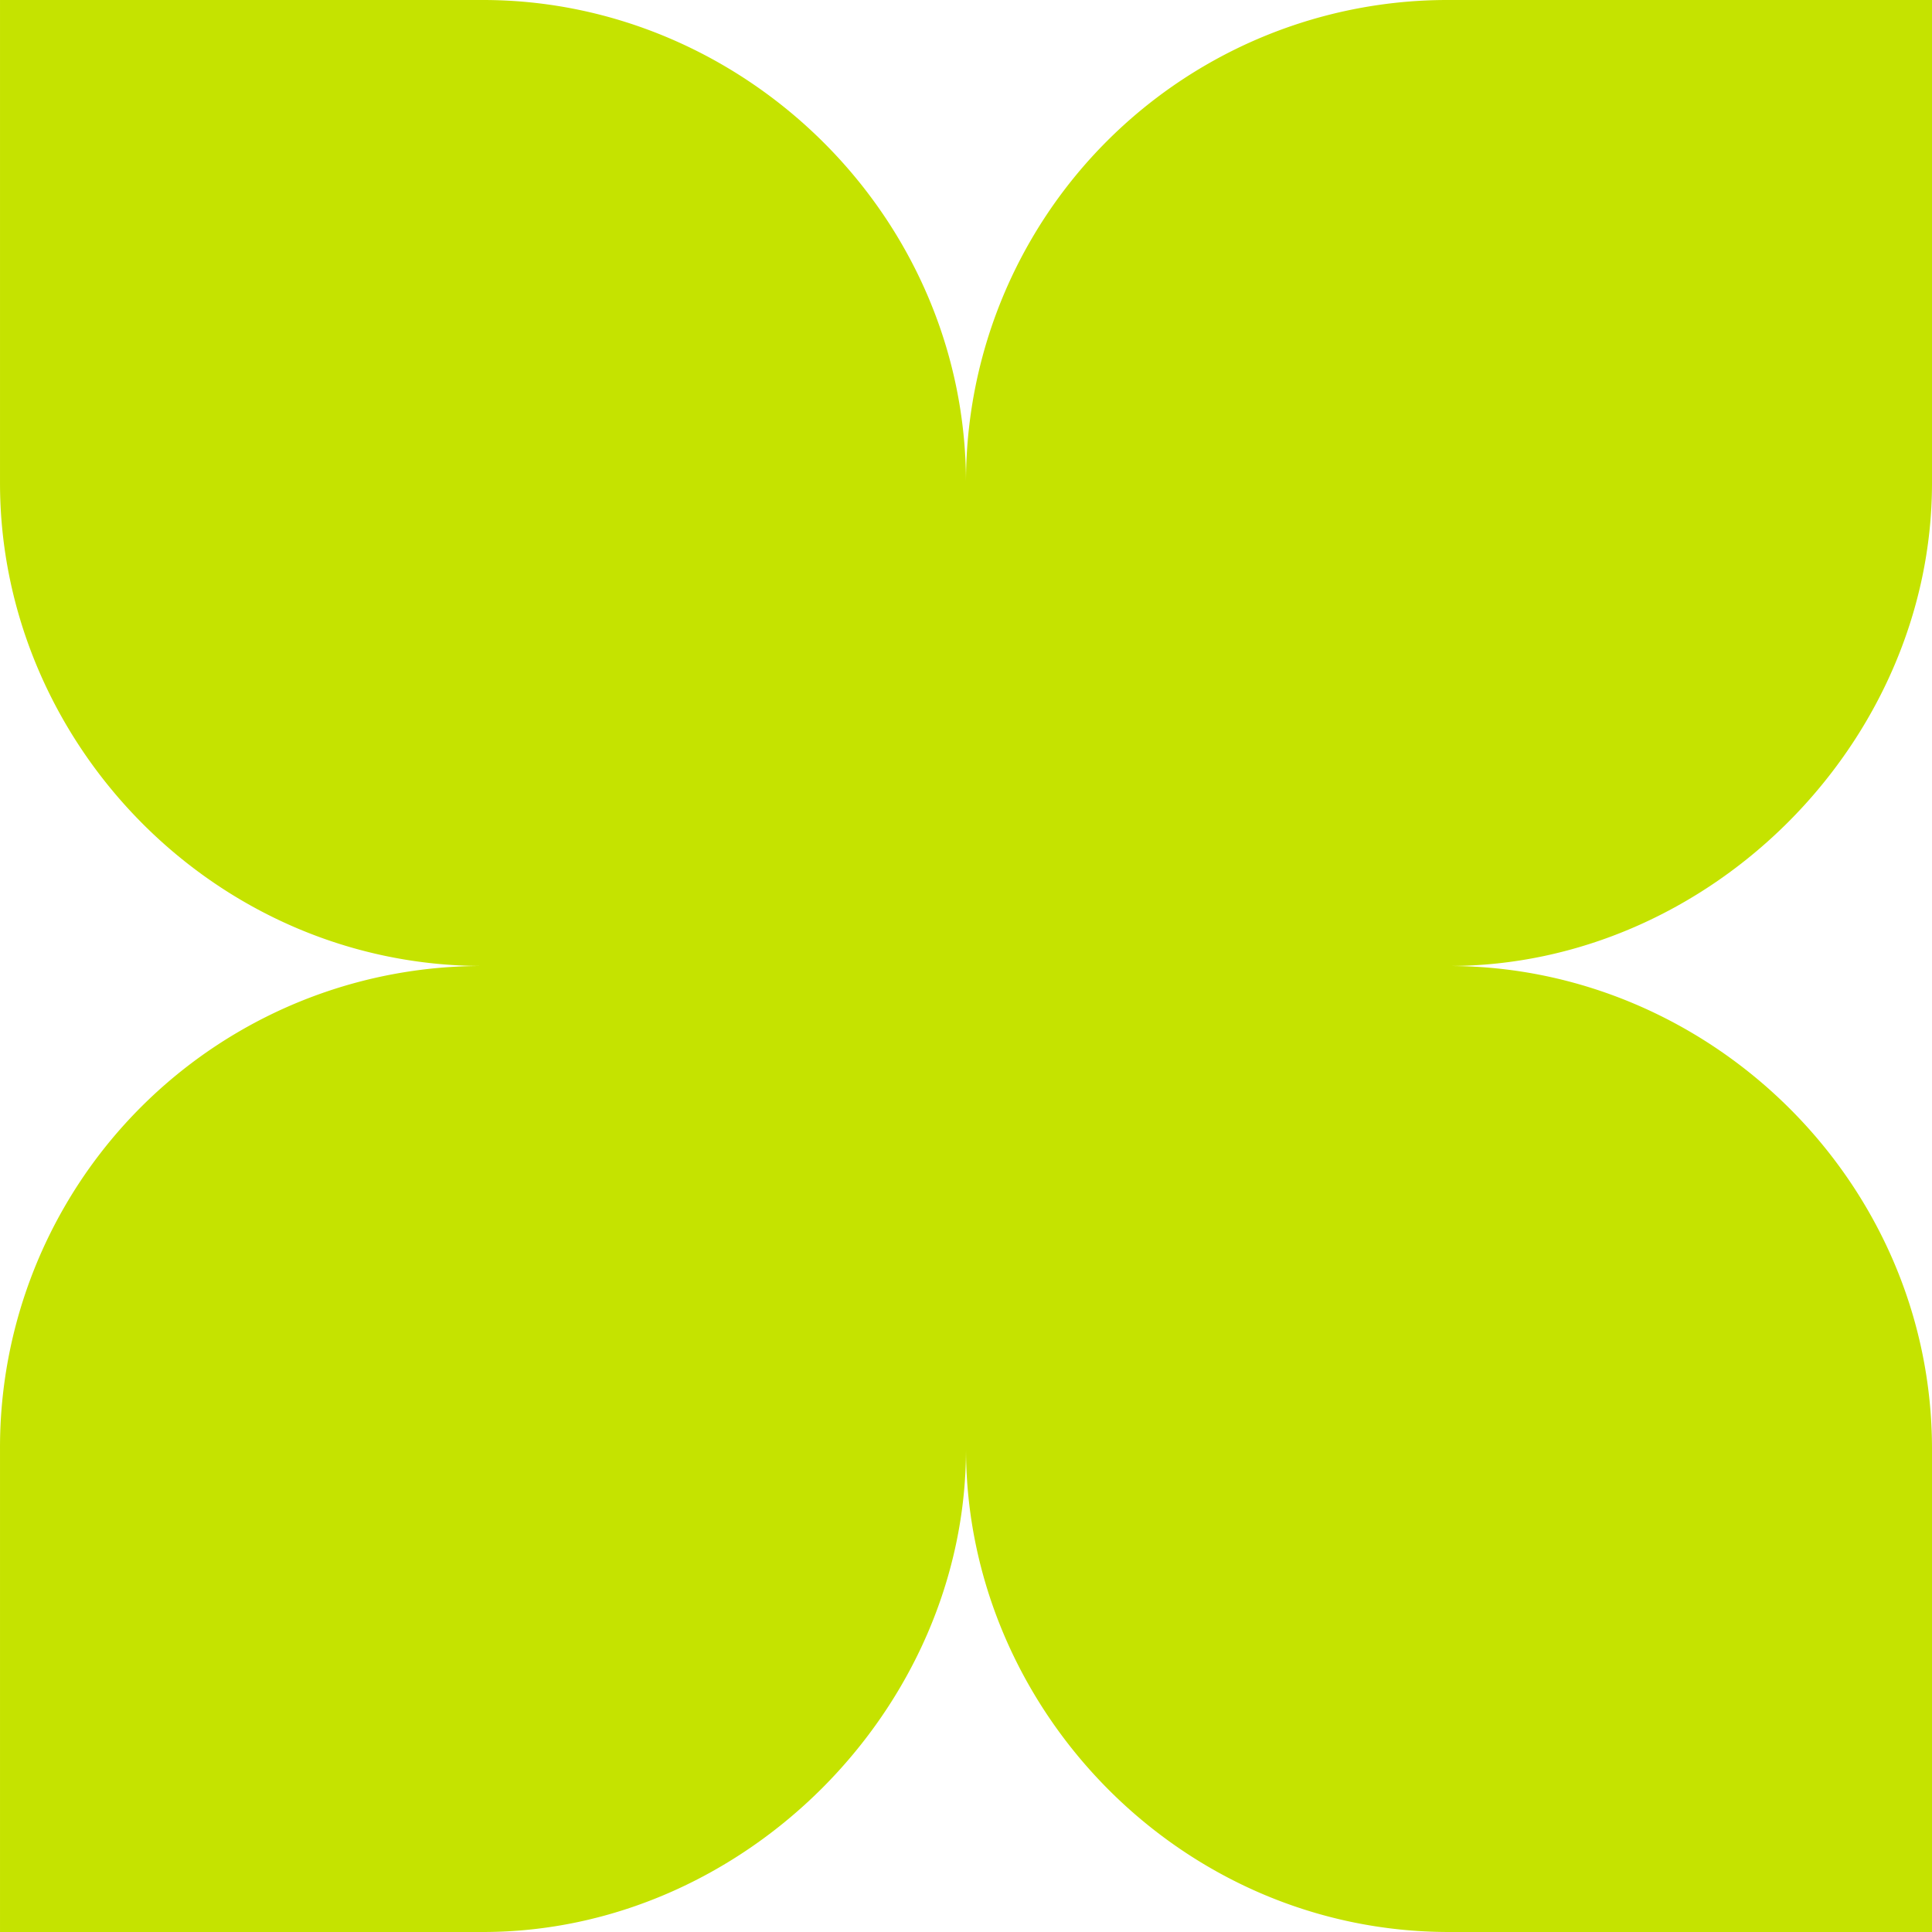 <svg xmlns="http://www.w3.org/2000/svg" width="228.869" height="228.869" viewBox="0 0 228.869 228.869"><path data-name="Tracciato 18" d="M171.652 228.869c-31.738 0-57.217-26.373-57.217-57.217 0 30.845-26.373 57.217-57.217 57.217H.001v-57.218a57.042 57.042 0 0157.217-57.217C25.481 114.434.001 88.06.001 57.217V0h57.216c30.845 0 57.217 25.48 57.217 57.217A57.042 57.042 0 01171.651 0h57.218v57.217c0 30.844-26.374 57.217-57.217 57.217 30.844 0 57.217 25.48 57.217 57.217v57.217z" fill="#c5e300"/></svg>
